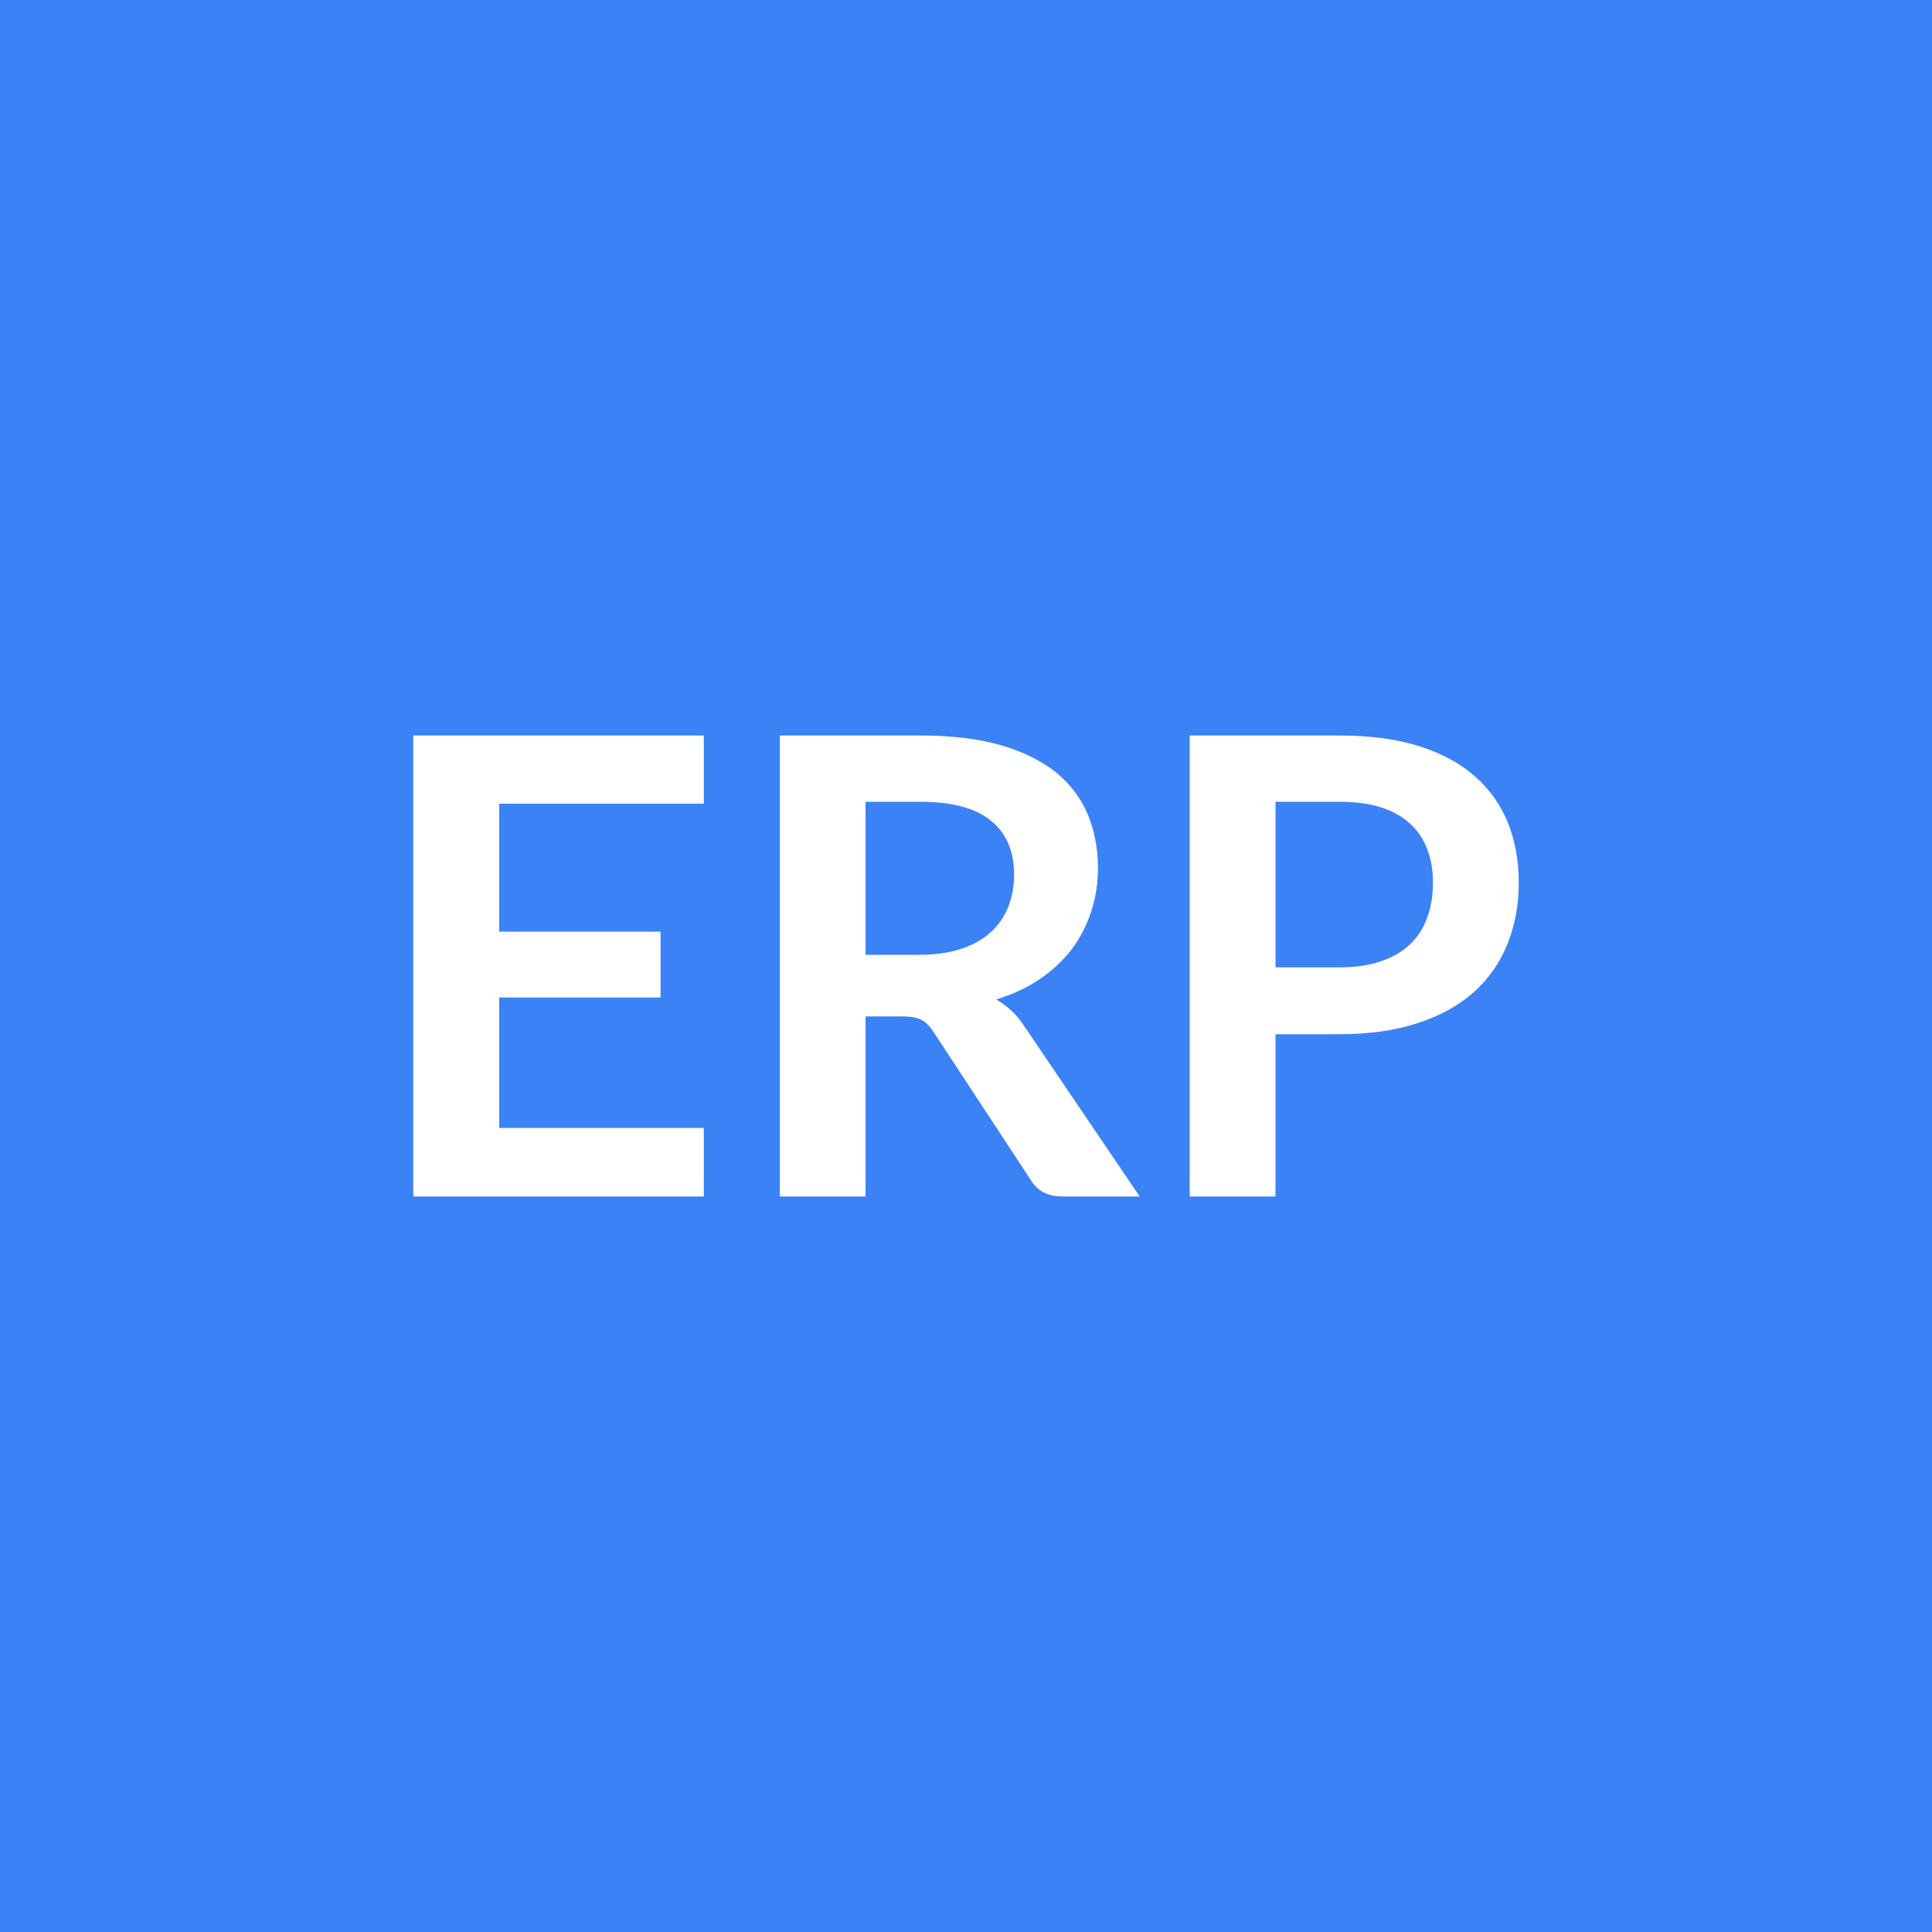 <svg xmlns="http://www.w3.org/2000/svg" width="100" height="100" viewBox="0 0 100 100"><rect width="100%" height="100%" fill="#3b82f6"/><path fill="#ffffff" d="M36.43 41.6H25.84v6.62h8.35v3.41h-8.35v6.75h10.59v3.55H21.39V38.07h15.04zm8.37 7.82h2.77q1.26 0 2.19-.31t1.53-.87q.6-.55.9-1.31t.3-1.66q0-1.82-1.2-2.79-1.19-.98-3.65-.98H44.8zm8.22 3.7 5.97 8.81h-4.01q-1.14 0-1.65-.89l-5.02-7.64q-.28-.43-.61-.61-.34-.18-1-.18h-1.9v9.32h-4.44V38.07h7.28q2.42 0 4.16.5 1.74.51 2.86 1.41 1.11.91 1.64 2.17.53 1.27.53 2.78 0 1.21-.36 2.28-.35 1.07-1.02 1.95-.67.87-1.65 1.53t-2.24 1.04q.43.25.8.59.36.34.66.8m13-3.05h3.32q1.22 0 2.12-.31.91-.3 1.51-.87.61-.57.9-1.39.3-.82.3-1.82 0-.96-.3-1.73-.29-.78-.89-1.32-.59-.55-1.5-.84t-2.14-.29h-3.32zm-4.44-12h7.76q2.39 0 4.14.56t2.88 1.57q1.14 1.01 1.7 2.41.55 1.4.55 3.07 0 1.73-.58 3.17-.58 1.45-1.73 2.49-1.16 1.04-2.9 1.61-1.74.58-4.06.58h-3.32v8.4h-4.44z"/></svg>